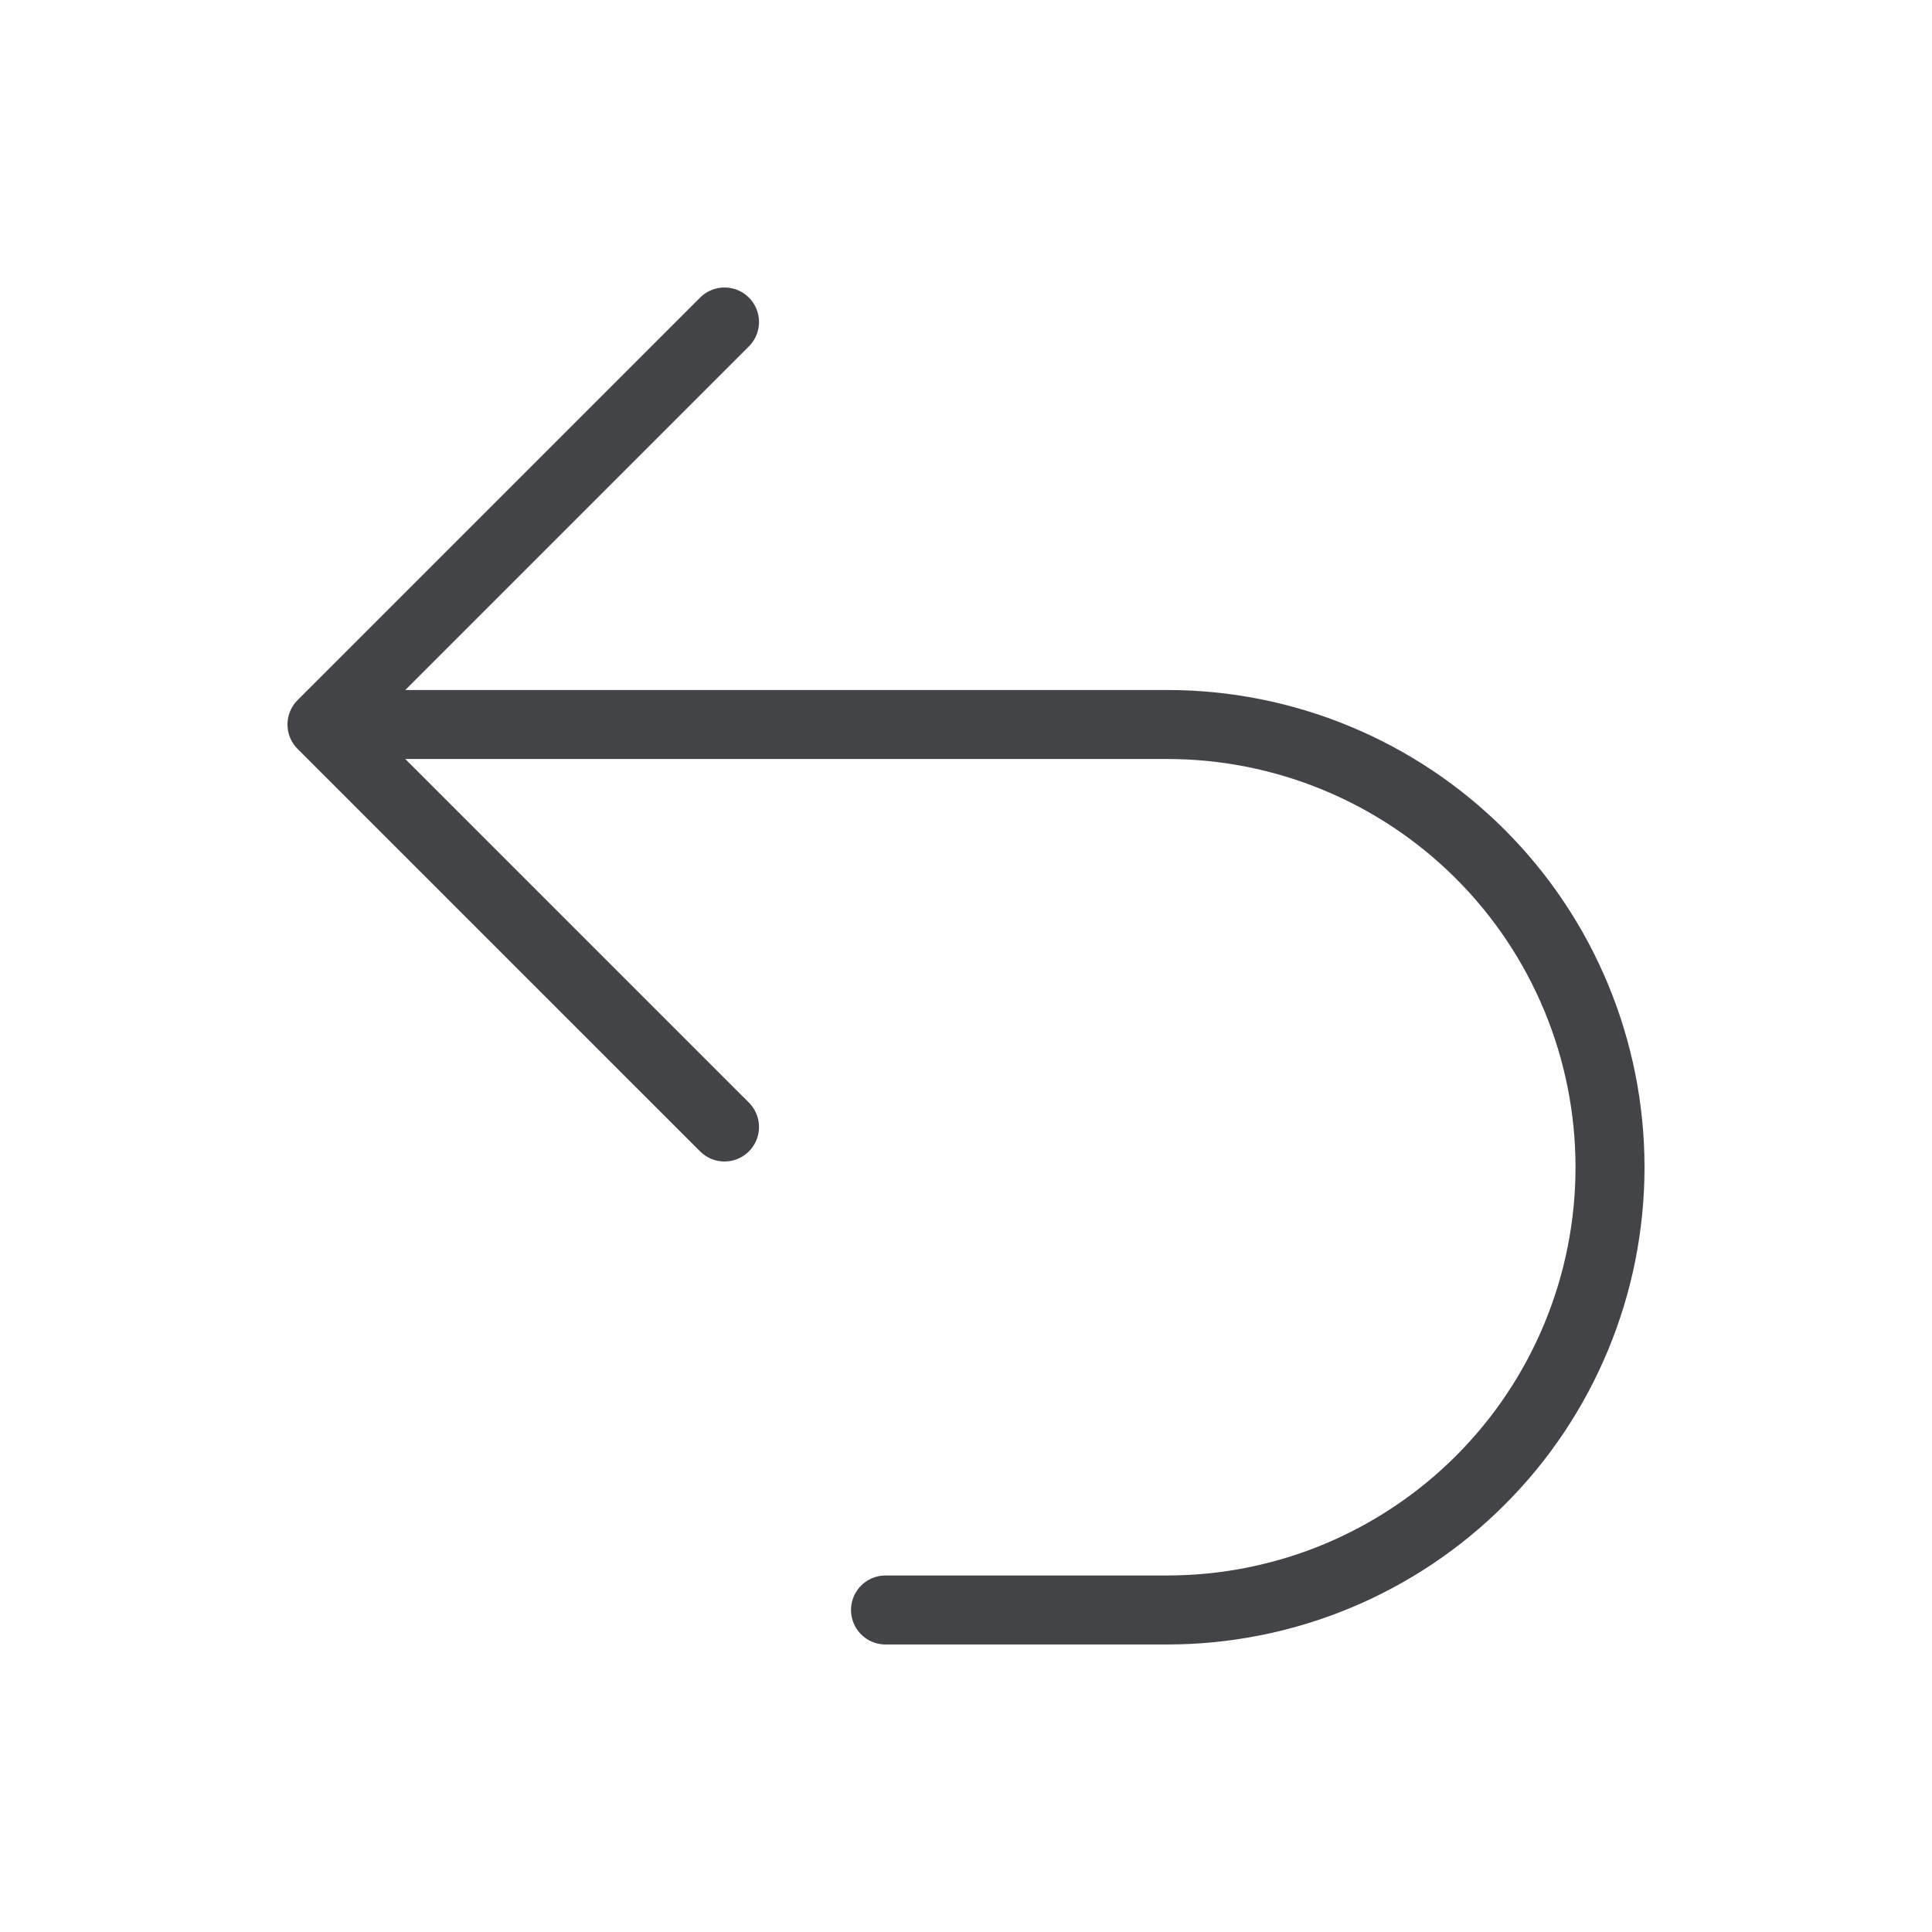 <svg width="56" height="56" viewBox="0 0 56 56" fill="none" xmlns="http://www.w3.org/2000/svg">
<path d="M21 32.666L9.333 21M9.333 21L21 9.333M9.333 21H33.833C35.519 21 37.187 21.332 38.744 21.977C40.301 22.622 41.716 23.567 42.908 24.759C44.1 25.95 45.045 27.365 45.69 28.922C46.335 30.479 46.667 32.148 46.667 33.833C46.667 35.518 46.335 37.187 45.69 38.744C45.045 40.301 44.1 41.716 42.908 42.907C41.716 44.099 40.301 45.044 38.744 45.69C37.187 46.334 35.519 46.666 33.833 46.666H25.667" stroke="#424448" stroke-width="2" stroke-linecap="round" stroke-linejoin="round"/>
</svg>
